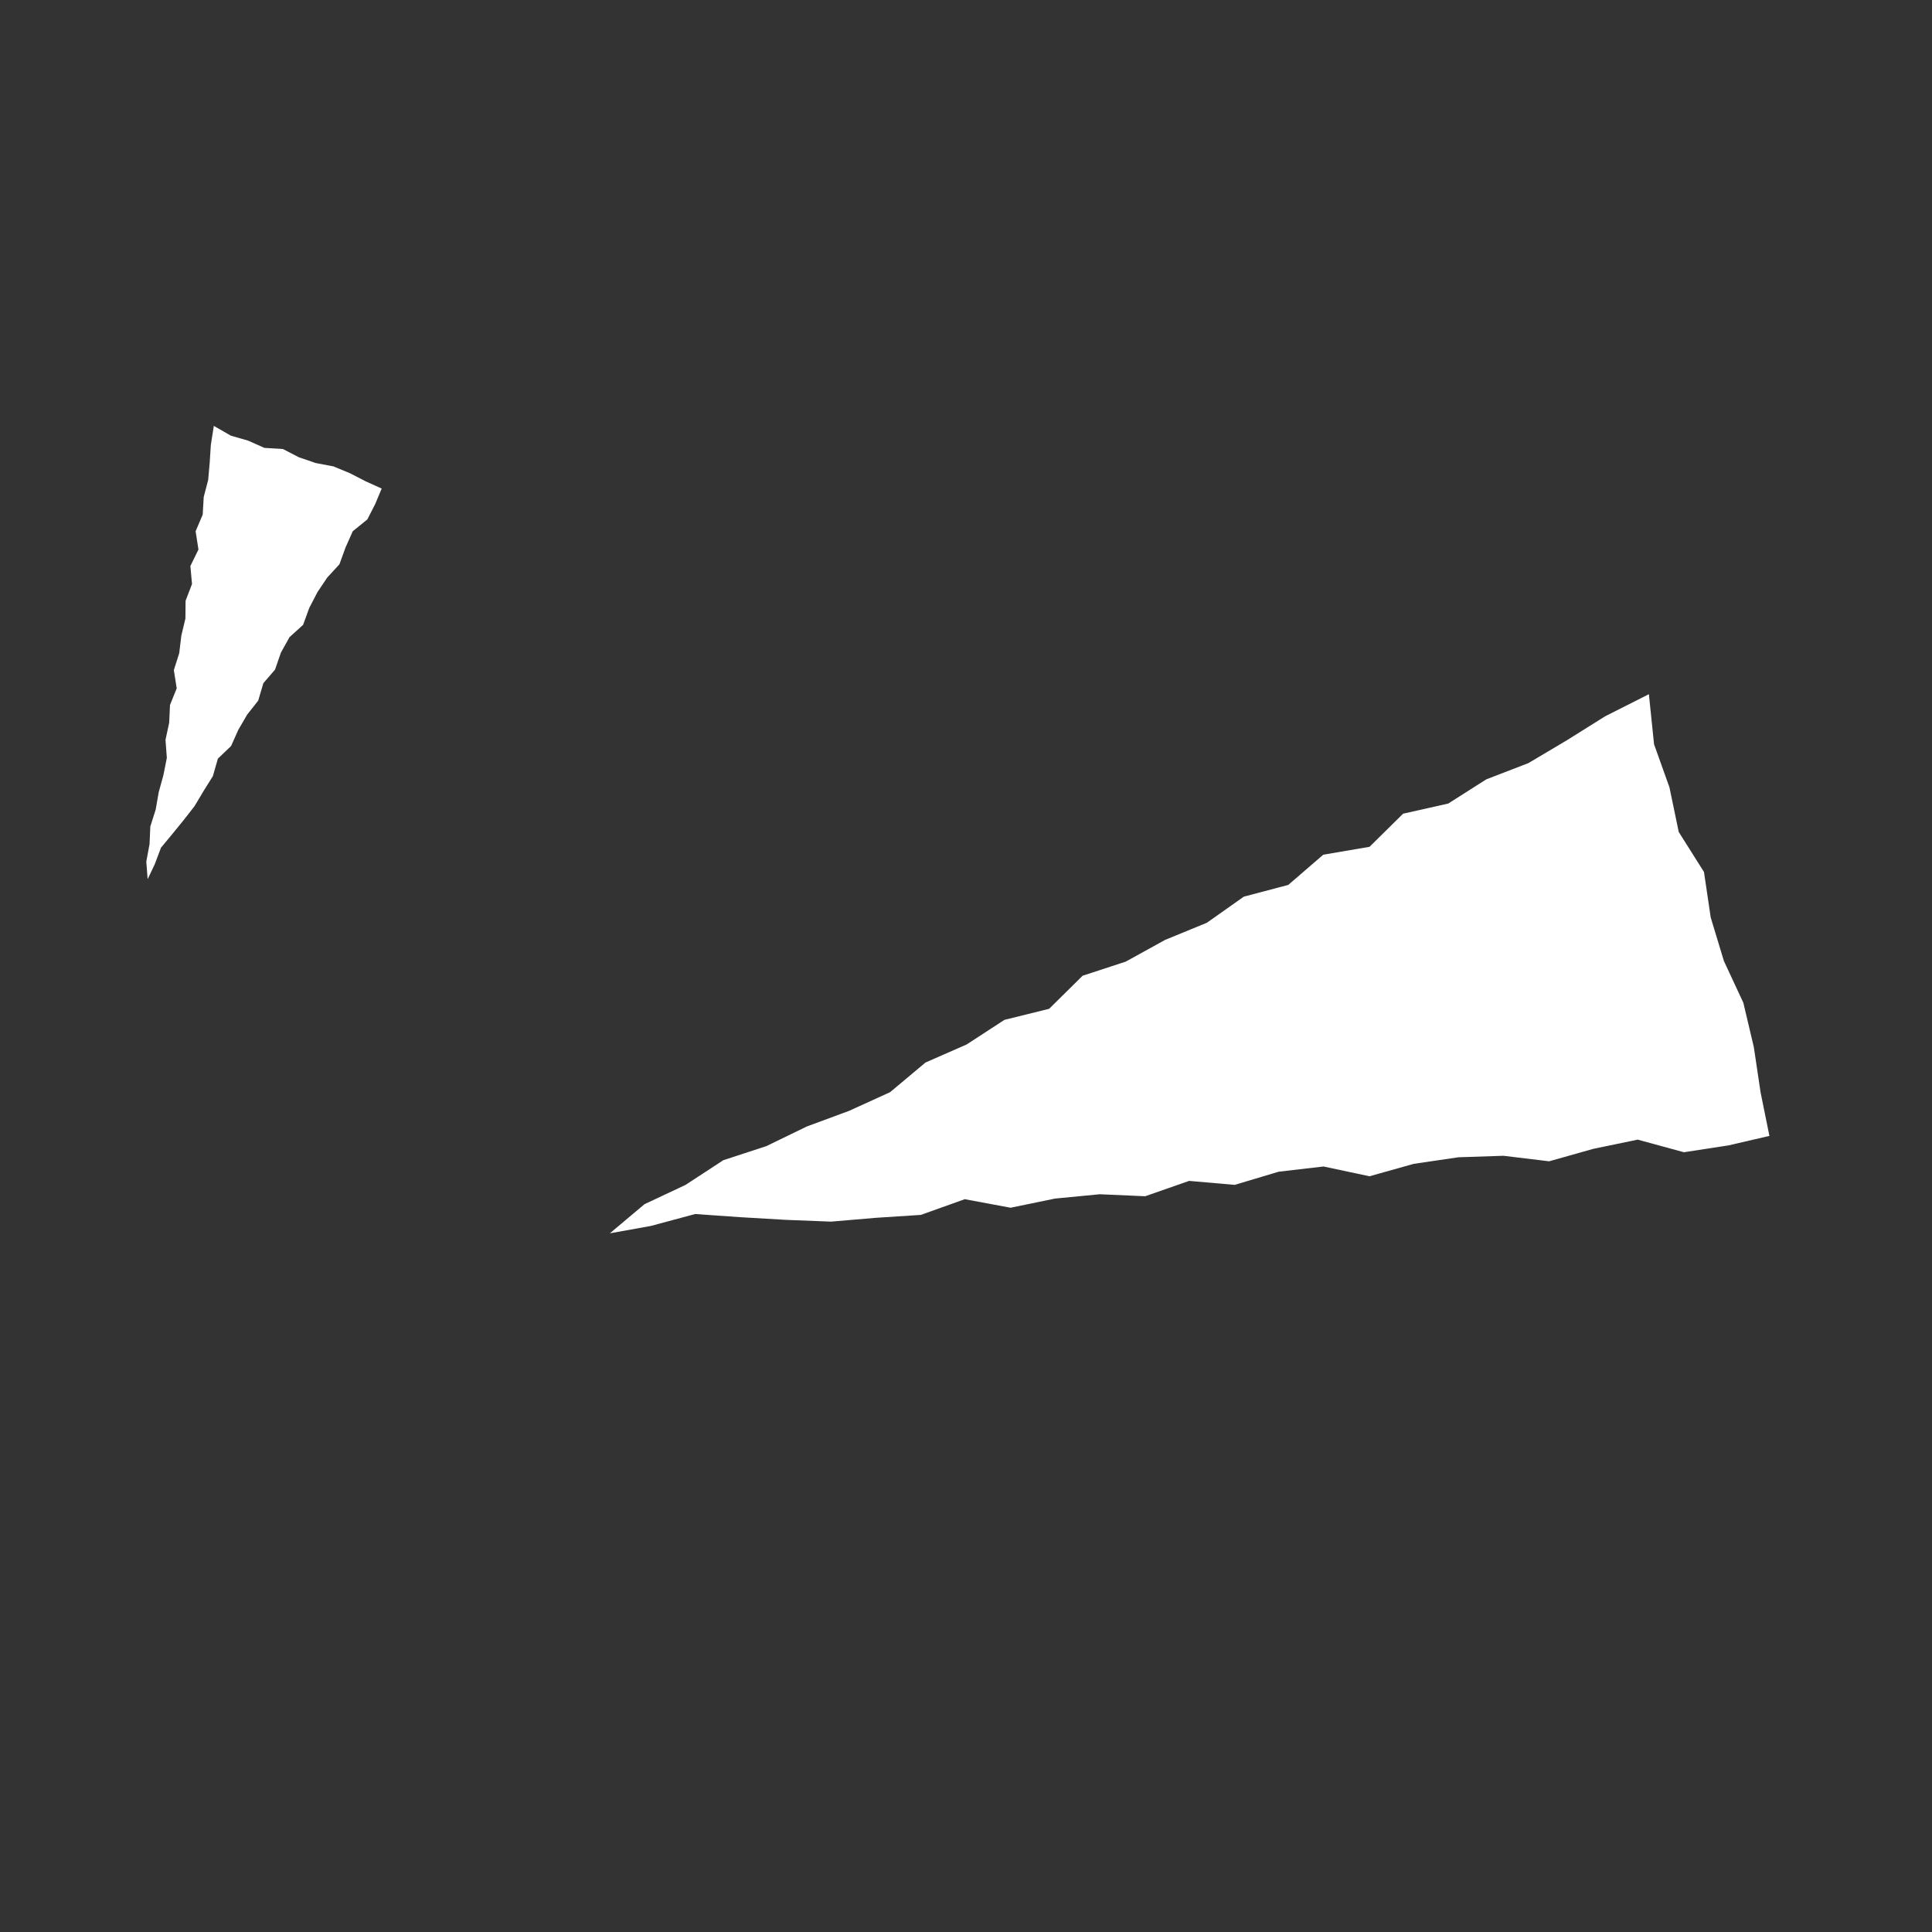 <svg width="194" height="194" viewBox="0 0 194 194" fill="none" xmlns="http://www.w3.org/2000/svg">
<rect x="0" y="0" width="194" height="194" fill="#333333" stroke="none"/>
<path d="M61.237 123.843L65.358 123.101L69.807 121.905L74.361 122.224L78.906 122.49L83.455 122.668L87.958 122.285L92.468 121.993L96.874 120.416L101.477 121.273L105.941 120.353L110.436 119.919L114.992 120.12L119.403 118.578L123.977 118.977L128.402 117.655L132.9 117.132L137.516 118.114L141.957 116.866L146.444 116.207L150.97 116.057L155.557 116.61L159.986 115.361L164.446 114.435L169.092 115.701L173.568 115.012L177.674 114.061L176.788 109.697L176.108 105.139L175.057 100.693L173.104 96.497L171.779 92.122L171.104 87.56L168.569 83.541L167.636 79.058L166.09 74.735L165.571 69.707L161.182 71.924L157.353 74.323L153.468 76.629L149.243 78.258L145.426 80.687L140.89 81.706L137.521 85.031L132.872 85.825L129.362 88.858L124.9 90.035L121.184 92.659L116.995 94.378L113.047 96.557L108.711 97.978L105.349 101.298L100.859 102.409L97.063 104.88L92.931 106.693L89.38 109.669L85.271 111.541L81.016 113.115L76.958 115.085L72.629 116.502L68.831 118.984L64.718 120.917L61.237 123.843Z" fill="white"/>
<path d="M14.825 88.281L15.531 86.802L16.168 85.116L17.309 83.742L18.433 82.359L19.529 80.955L20.436 79.437L21.374 77.937L21.88 76.177L23.204 74.911L23.932 73.282L24.822 71.755L25.927 70.354L26.445 68.6L27.617 67.239L28.208 65.531L29.07 63.982L30.437 62.74L31.055 61.044L31.872 59.468L32.858 57.996L34.082 56.666L34.697 54.973L35.422 53.345L36.886 52.158L37.691 50.579L38.327 49.057L36.738 48.341L35.135 47.516L33.482 46.833L31.703 46.495L30.01 45.916L28.407 45.087L26.551 44.974L24.913 44.246L23.187 43.75L21.471 42.765L21.172 44.666L21.059 46.431L20.904 48.192L20.456 49.907L20.355 51.674L19.642 53.348L19.928 55.178L19.118 56.837L19.279 58.645L18.634 60.331L18.618 62.111L18.207 63.835L17.997 65.587L17.457 67.289L17.744 69.116L17.07 70.796L16.988 72.567L16.619 74.294L16.753 76.102L16.409 77.835L15.937 79.546L15.635 81.286L15.096 82.985L15.017 84.758L14.691 86.507L14.825 88.281Z" fill="white"/>
</svg>
